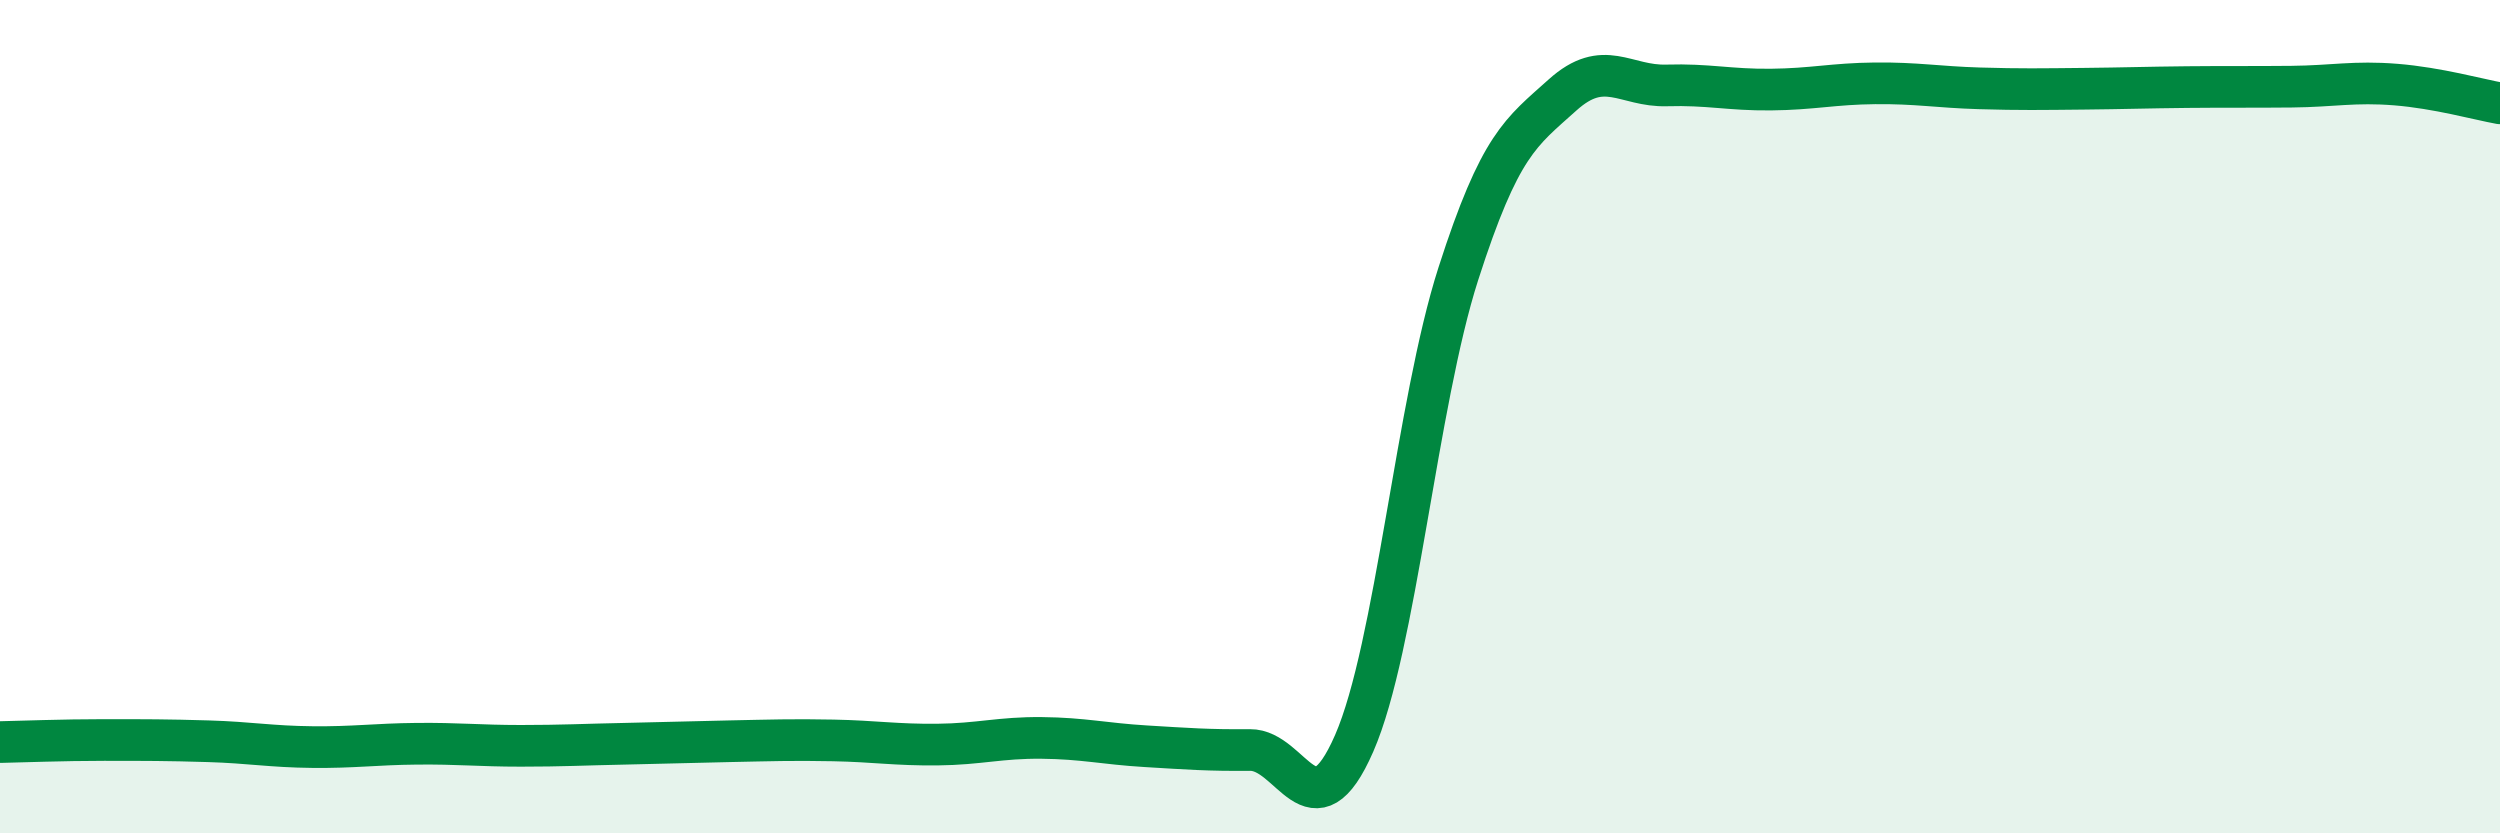 
    <svg width="60" height="20" viewBox="0 0 60 20" xmlns="http://www.w3.org/2000/svg">
      <path
        d="M 0,17.81 C 0.5,17.8 1.5,17.76 2.5,17.76 C 3.5,17.76 4,17.76 5,17.79 C 6,17.82 6.5,17.92 7.5,17.93 C 8.5,17.94 9,17.86 10,17.85 C 11,17.84 11.5,17.9 12.5,17.9 C 13.5,17.9 14,17.87 15,17.85 C 16,17.83 16.5,17.81 17.5,17.79 C 18.5,17.77 19,17.75 20,17.77 C 21,17.79 21.5,17.88 22.5,17.87 C 23.5,17.86 24,17.7 25,17.71 C 26,17.72 26.5,17.85 27.5,17.91 C 28.5,17.97 29,18.01 30,18 C 31,17.99 31.5,20.13 32.5,17.84 C 33.5,15.55 34,9.68 35,6.57 C 36,3.46 36.5,3.18 37.5,2.28 C 38.5,1.38 39,2.08 40,2.05 C 41,2.02 41.5,2.16 42.5,2.15 C 43.5,2.14 44,2.01 45,2 C 46,1.99 46.5,2.09 47.5,2.12 C 48.5,2.15 49,2.14 50,2.13 C 51,2.12 51.5,2.1 52.5,2.09 C 53.5,2.08 54,2.09 55,2.08 C 56,2.07 56.5,1.95 57.5,2.03 C 58.5,2.11 59.5,2.39 60,2.48L60 20L0 20Z"
        fill="#008740"
        opacity="0.1"
        stroke-linecap="round"
        stroke-linejoin="round"
      />
      <path
        d="M 0,17.81 C 0.5,17.8 1.5,17.76 2.5,17.76 C 3.5,17.76 4,17.76 5,17.79 C 6,17.82 6.5,17.92 7.5,17.93 C 8.5,17.94 9,17.86 10,17.85 C 11,17.84 11.5,17.9 12.5,17.9 C 13.5,17.9 14,17.87 15,17.85 C 16,17.83 16.5,17.81 17.5,17.79 C 18.5,17.77 19,17.75 20,17.77 C 21,17.79 21.5,17.88 22.5,17.87 C 23.5,17.86 24,17.7 25,17.71 C 26,17.72 26.5,17.85 27.5,17.91 C 28.5,17.97 29,18.01 30,18 C 31,17.99 31.5,20.13 32.5,17.84 C 33.5,15.55 34,9.68 35,6.57 C 36,3.46 36.5,3.18 37.5,2.28 C 38.5,1.38 39,2.08 40,2.05 C 41,2.02 41.5,2.16 42.5,2.15 C 43.5,2.14 44,2.01 45,2 C 46,1.99 46.5,2.09 47.5,2.12 C 48.5,2.15 49,2.14 50,2.13 C 51,2.12 51.5,2.1 52.5,2.09 C 53.5,2.08 54,2.09 55,2.08 C 56,2.07 56.5,1.95 57.5,2.03 C 58.5,2.11 59.5,2.39 60,2.48"
        stroke="#008740"
        stroke-width="1"
        fill="none"
        stroke-linecap="round"
        stroke-linejoin="round"
      />
    </svg>
  